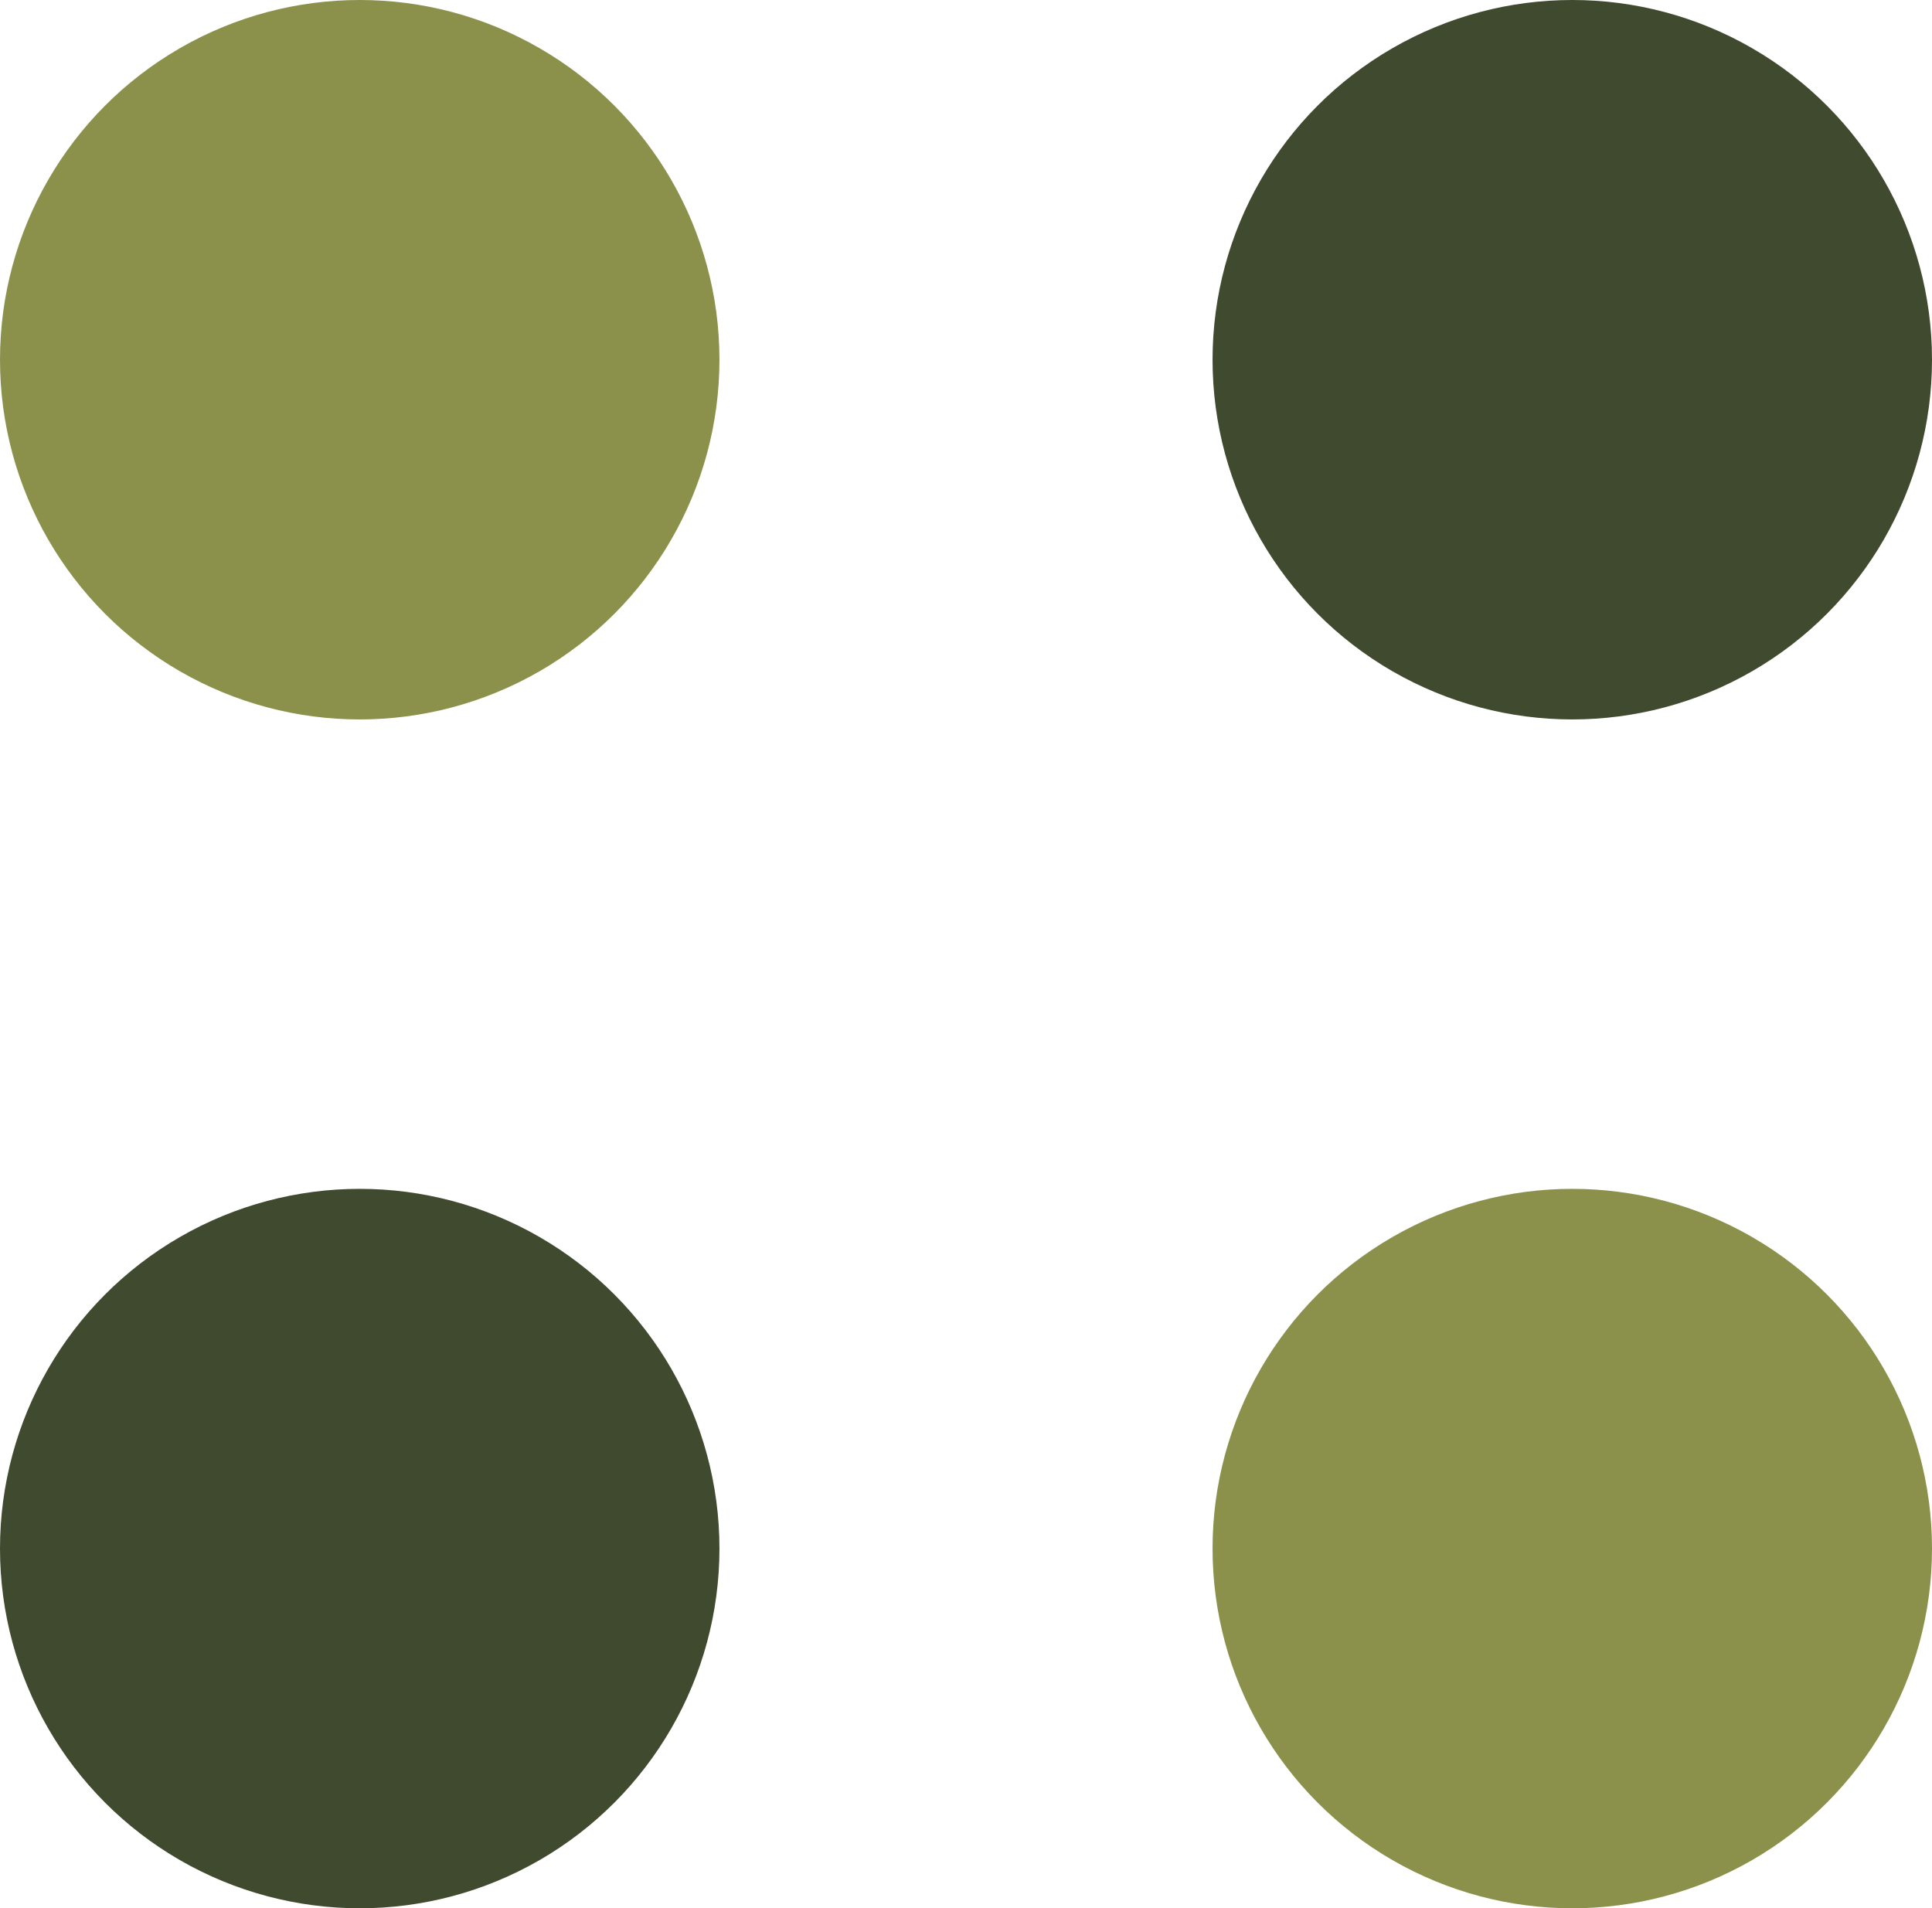 <?xml version="1.0" encoding="UTF-8"?><svg id="Livello_1" xmlns="http://www.w3.org/2000/svg" viewBox="0 0 91.41 90.28"><defs><style>.cls-1{fill:#404a2f;}.cls-2{fill:#8b914b;}</style></defs><circle class="cls-2" cx="17.02" cy="17.02" r="17.02"/><circle class="cls-1" cx="74.39" cy="17.02" r="17.02"/><circle class="cls-1" cx="17.02" cy="73.27" r="17.02"/><circle class="cls-2" cx="74.39" cy="73.27" r="17.02"/></svg>